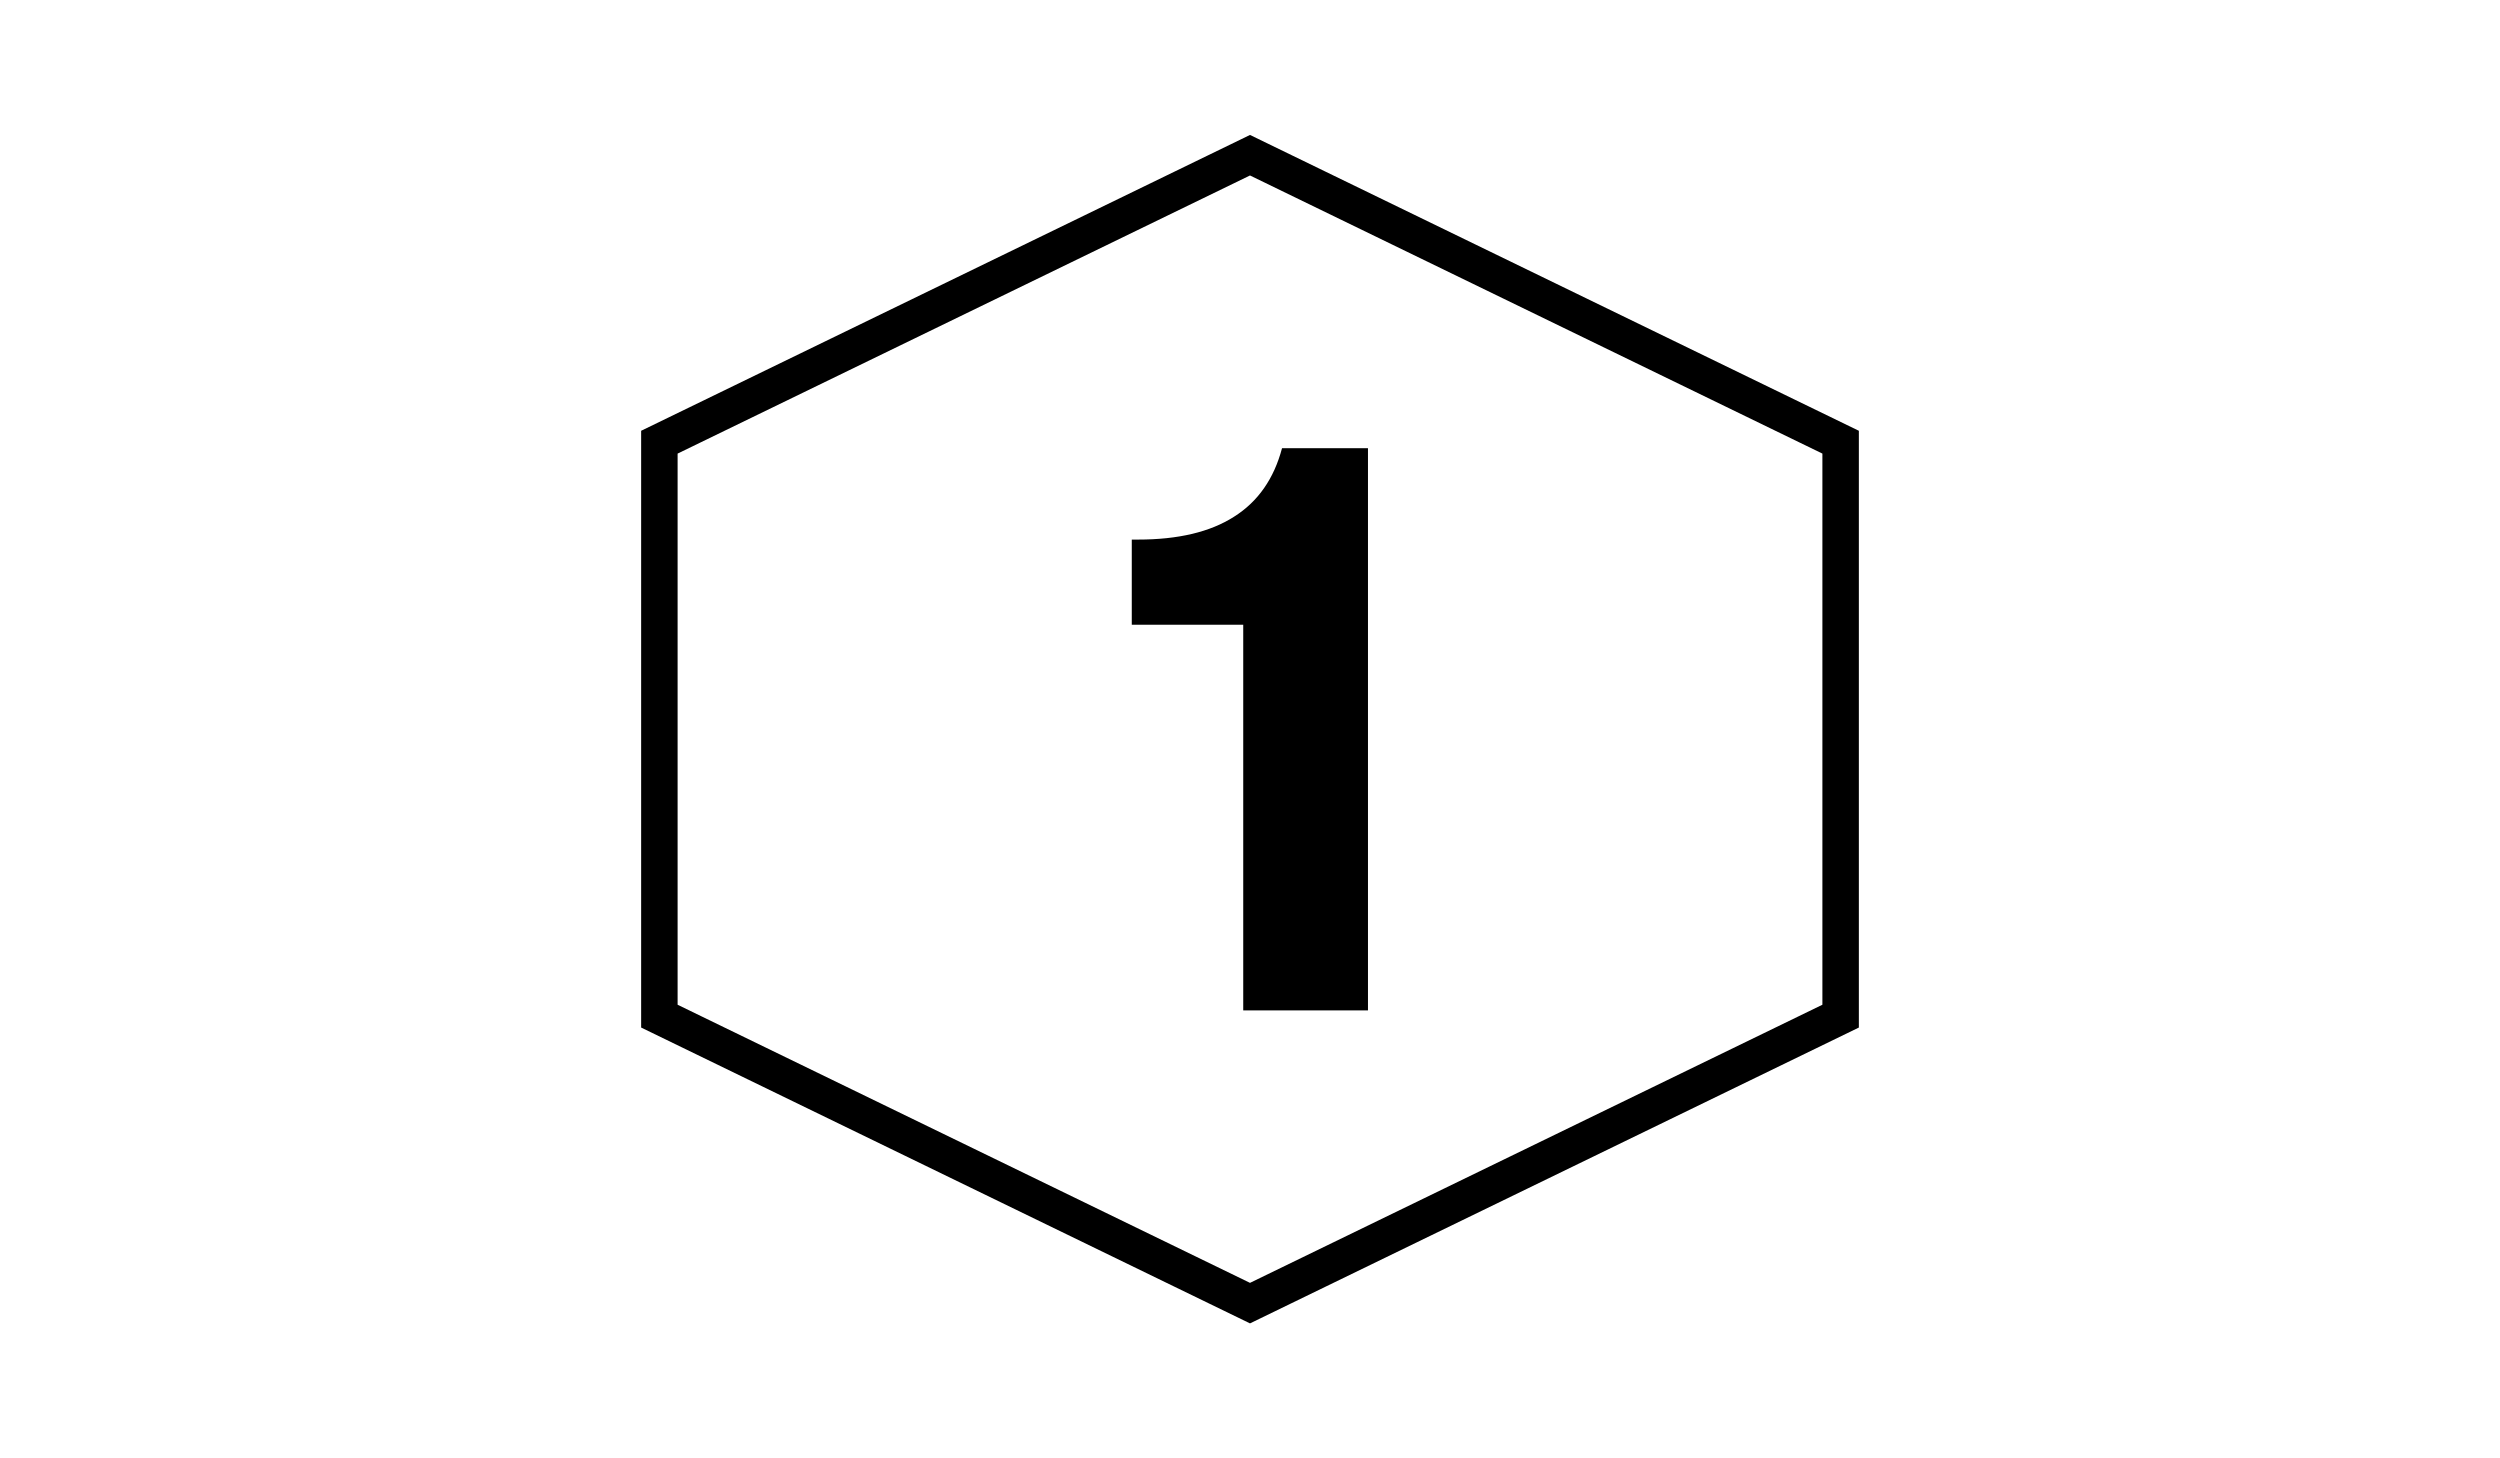 <?xml version="1.0" encoding="utf-8"?>
<!-- Generator: Adobe Illustrator 17.1.0, SVG Export Plug-In . SVG Version: 6.00 Build 0)  -->
<!DOCTYPE svg PUBLIC "-//W3C//DTD SVG 1.1//EN" "http://www.w3.org/Graphics/SVG/1.1/DTD/svg11.dtd">
<svg version="1.1" id="Layer_1" xmlns="http://www.w3.org/2000/svg" xmlns:xlink="http://www.w3.org/1999/xlink" x="0px" y="0px"
	 viewBox="0 0 960 560" enable-background="new 0 0 960 560" xml:space="preserve">
<polygon fill="none" stroke="#000000" stroke-width="14" stroke-miterlimit="10" points="706.8,390.2 480,500.4 253.2,390.2 
	253.2,169.8 480,59.6 706.8,169.8 "/>
<g>
	<path d="M477.4,387.9v-148h-42.8v-32.7h2.4c15.4,0,27.7-2.9,36.9-8.8c9.2-5.8,15.3-14.6,18.4-26.3h33v215.9H477.4z"/>
</g>
</svg>
